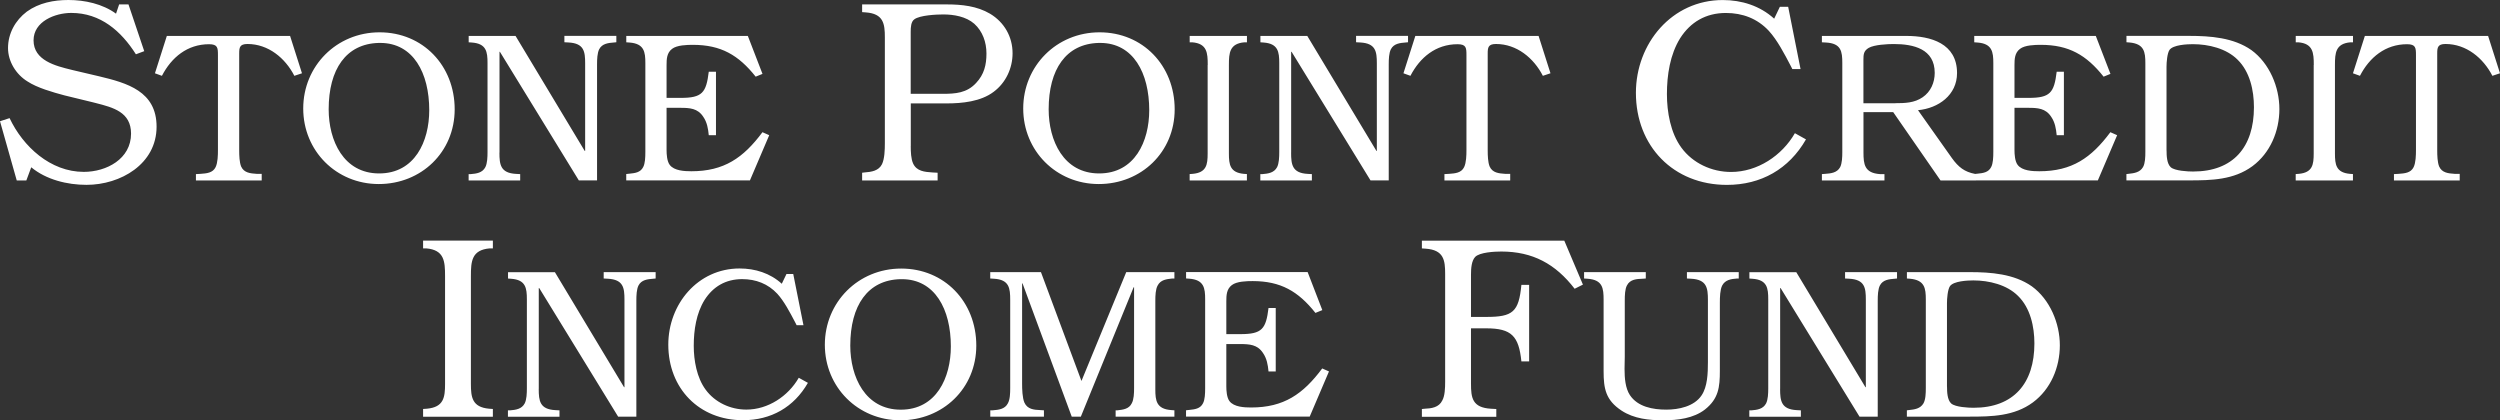 <?xml version="1.0" encoding="UTF-8"?> <svg xmlns="http://www.w3.org/2000/svg" width="345" height="58" viewBox="0 0 345 58" fill="none"><rect x="0" y="0" width="345" height="58" fill="#333333" stroke="none"/><path fill-rule="evenodd" clip-rule="evenodd" d="M18.755 7.492L19.899 7.062H19.905L17.728 0.603H16.443L16.012 1.888C14.162 0.535 11.696 0 9.451 0C7.416 0 5.387 0.394 3.708 1.599C2.103 2.811 1.107 4.632 1.107 6.631C1.107 8.483 2.214 10.266 3.782 11.232C5.135 12.124 7.274 12.727 8.879 13.158L12.839 14.123C12.965 14.156 13.091 14.188 13.218 14.22C15.606 14.83 18.085 15.462 18.085 18.441C18.085 21.935 14.697 23.719 11.56 23.719C6.955 23.719 3.179 20.225 1.322 16.301L0 16.731L2.312 24.906H3.634L4.311 23.086C6.377 24.796 9.267 25.509 11.942 25.509C16.615 25.509 21.608 22.655 21.608 17.482C21.608 12.592 17.544 11.454 13.657 10.525L10.017 9.67L9.853 9.629C7.682 9.098 4.63 8.35 4.63 5.567C4.63 2.959 7.594 1.784 9.839 1.784C13.866 1.784 16.72 4.281 18.755 7.492ZM40.621 10.463L41.673 10.113L40.031 4.958H23.023L21.381 10.113L22.346 10.463C23.662 7.917 25.857 6.102 28.846 6.102C30.045 6.102 30.076 6.6 30.076 7.597V20.687C30.076 21.449 30.051 22.446 29.756 23.061C29.37 23.867 28.503 23.93 27.716 23.987L27.591 23.996L27.038 24.027V24.906H36.114V23.996H35.499L35.398 23.989C34.575 23.931 33.669 23.866 33.273 22.969C33.04 22.384 33.009 21.474 33.009 20.742V7.388C33.009 6.569 33.07 6.071 34.153 6.071C37.018 6.071 39.361 8.003 40.621 10.463ZM62.746 15.089C62.746 21.006 58.122 25.398 52.268 25.398C46.414 25.398 41.845 20.828 41.845 14.972C41.845 9.116 46.439 4.46 52.385 4.46C58.331 4.46 62.746 9.03 62.746 15.089ZM45.356 15.089C45.356 19.395 47.404 23.934 52.323 23.934C57.243 23.934 59.235 19.512 59.235 15.206C59.235 10.082 57.04 5.924 52.471 5.924H52.268C47.761 6.04 45.356 9.553 45.356 15.089ZM71.201 23.996C69.068 23.879 68.92 22.71 68.92 21.068L68.932 21.056V7.148H68.988L79.878 24.894H82.393V8.876C82.393 8.175 82.424 7.326 82.688 6.797C83.094 6.01 83.943 5.924 84.736 5.862L85.055 5.831V4.952H77.886V5.831L78.47 5.862C80.603 5.979 80.751 7.123 80.751 8.735V20.828H80.69L71.146 4.958H64.677V5.838L65.114 5.868C67.131 6.016 67.278 7.16 67.278 8.71V20.982C67.278 21.683 67.248 22.532 66.983 23.061C66.577 23.848 65.759 23.965 64.966 24.027H64.671V24.906H71.786V24.027L71.201 23.996ZM105.219 10.199L104.284 10.58C101.91 7.591 99.481 6.188 95.62 6.188C94.802 6.188 93.425 6.219 92.748 6.742C92.016 7.295 91.986 8.15 91.986 8.999V13.508H93.947C96.905 13.508 97.458 12.807 97.809 9.903H98.805V18.657H97.809C97.723 17.746 97.575 16.873 97.046 16.11C96.284 14.941 95.171 14.88 93.886 14.88H91.986V20.705C91.986 21.289 92.041 22.255 92.422 22.753C93.037 23.572 94.47 23.633 95.411 23.633C99.918 23.633 102.581 21.788 105.219 18.244L106.153 18.657L103.491 24.894H86.421V24.014L86.716 23.984C86.77 23.978 86.824 23.972 86.879 23.966C87.623 23.89 88.385 23.811 88.763 23.049C89.028 22.55 89.059 21.701 89.059 20.97V8.71C89.059 7.185 88.911 6.016 86.863 5.868L86.427 5.838V4.958H103.202L105.225 10.199H105.219ZM126.003 22.55C125.72 21.905 125.683 20.976 125.683 20.158H125.689V14.271H130.609C132.779 14.271 135.35 14.019 137.133 12.665C138.805 11.417 139.734 9.418 139.734 7.351C139.734 5.069 138.59 3.07 136.629 1.895C134.815 0.824 132.705 0.609 130.639 0.609H118.974V1.673L119.472 1.71C121.932 1.888 122.11 3.285 122.11 5.173V19.727C122.11 20.693 122.074 21.905 121.717 22.655C121.256 23.584 120.26 23.725 119.294 23.799L118.974 23.836V24.906H129.391V23.836L128.678 23.799L128.638 23.796C127.616 23.723 126.495 23.643 126.003 22.55ZM134.704 11.447C133.419 12.844 131.851 12.948 130.067 12.948L130.061 12.942H125.677V4.38C125.677 3.777 125.714 2.99 126.175 2.67C126.925 2.098 129.243 1.993 130.172 1.993C131.636 1.993 133.308 2.282 134.452 3.279C135.596 4.312 136.131 5.813 136.131 7.382C136.131 8.95 135.811 10.273 134.704 11.447ZM162.105 15.089C162.105 21.006 157.481 25.398 151.627 25.398C145.773 25.398 141.204 20.828 141.204 14.972C141.204 9.116 145.797 4.46 151.743 4.46C157.69 4.46 162.105 9.03 162.105 15.089ZM144.715 15.089C144.715 19.395 146.763 23.934 151.682 23.934C156.601 23.934 158.594 19.512 158.594 15.206C158.594 10.082 156.398 5.924 151.829 5.924H151.627C147.119 6.04 144.715 9.553 144.715 15.089ZM164.528 5.838C166.581 6.01 166.667 7.301 166.667 8.968H166.655V21.179C166.655 22.704 166.508 23.811 164.607 23.99L164.171 24.02V24.9H172.073V24.02L171.636 23.99C169.736 23.811 169.588 22.704 169.588 21.179V8.968C169.588 7.301 169.681 6.016 171.728 5.838H172.079V4.958H164.177V5.838H164.528ZM178.173 21.068C178.173 22.71 178.32 23.879 180.454 23.996L181.038 24.027V24.906H173.924V24.027H174.219C175.012 23.965 175.83 23.848 176.242 23.061C176.506 22.532 176.537 21.683 176.537 20.982V8.71C176.537 7.16 176.389 6.016 174.372 5.868L173.936 5.838V4.958H180.405L189.948 20.828H190.004V8.735C190.004 7.123 189.856 5.979 187.722 5.862L187.138 5.831V4.952H194.308V5.831L193.988 5.862C193.195 5.924 192.346 6.01 191.941 6.797C191.676 7.326 191.645 8.175 191.645 8.876V24.894H189.13L178.24 7.148H178.179V21.056L178.173 21.068ZM212.915 10.463L213.967 10.113L212.325 4.958H195.316L193.675 10.113L194.64 10.463C195.956 7.917 198.151 6.102 201.14 6.102C202.339 6.102 202.37 6.6 202.37 7.597V20.687C202.37 21.449 202.345 22.446 202.05 23.061C201.664 23.867 200.797 23.93 200.01 23.987L199.885 23.996L199.332 24.027V24.906H208.408V23.996H207.793L207.692 23.989C206.869 23.931 205.963 23.866 205.567 22.969C205.333 22.384 205.303 21.474 205.303 20.742V7.388C205.303 6.569 205.364 6.071 206.447 6.071C209.312 6.071 211.655 8.003 212.915 10.463ZM248.482 9.528H248.475L246.767 0.935H245.623L244.836 2.577C242.874 0.793 240.341 0.006 237.74 0.006C230.711 0.006 225.755 5.997 225.755 12.813C225.755 20.164 230.926 25.515 238.312 25.515C243.022 25.515 246.871 23.338 249.226 19.235L247.695 18.38C245.912 21.486 242.524 23.731 238.883 23.731C236.209 23.731 233.601 22.52 232.033 20.379C230.533 18.343 230.035 15.452 230.035 12.991C230.035 10.352 230.465 7.529 231.855 5.284C233.282 3.039 235.421 1.79 238.17 1.79C240.488 1.79 242.524 2.571 244.092 4.25C245.254 5.513 246.281 7.486 247.084 9.027L247.197 9.245L247.339 9.528H248.475L248.476 9.534L248.482 9.528ZM289.504 24.894H272.679V24.9H267.791L261.26 15.47H257.159V21.037C257.159 22.68 257.306 23.879 259.44 24.027H260.055V24.906H251.422V24.027L251.803 23.996L251.836 23.994C252.644 23.933 253.506 23.868 253.943 23.061C254.207 22.532 254.238 21.683 254.238 20.982V8.71C254.238 7.099 254.09 5.985 251.981 5.868L251.422 5.838V4.958H263.074C266.438 4.958 270.072 5.985 270.072 10.082C270.072 13.127 267.496 14.941 264.685 15.206L269.371 21.825C270.259 23.055 271.089 23.724 272.569 24.001L272.735 23.984C272.789 23.978 272.843 23.972 272.898 23.966C273.642 23.89 274.404 23.811 274.782 23.049C275.047 22.55 275.078 21.701 275.078 20.97V8.71C275.078 7.185 274.93 6.016 272.882 5.868L272.446 5.838V4.958H289.221L291.244 10.199H291.232L290.297 10.58C287.923 7.591 285.494 6.188 281.633 6.188C280.815 6.188 279.437 6.219 278.761 6.742C278.029 7.295 277.999 8.15 277.999 8.999V13.508H279.96C282.918 13.508 283.471 12.807 283.822 9.903H284.818V18.657H283.822C283.736 17.746 283.588 16.873 283.059 16.11C282.297 14.941 281.184 14.88 279.899 14.88H277.999V20.705C277.999 21.289 278.054 22.255 278.435 22.753C279.05 23.572 280.483 23.633 281.424 23.633C285.931 23.633 288.594 21.788 291.232 18.244L292.166 18.657L289.504 24.894ZM265.325 13.422C264.181 14.209 262.865 14.24 261.549 14.24L261.543 14.252H257.153V8.249C257.153 7.517 257.183 7.019 257.884 6.606C258.647 6.164 260.492 6.077 261.34 6.077C264.064 6.077 266.991 6.748 266.991 10.057C266.991 11.398 266.438 12.659 265.325 13.422ZM293.716 23.99L293.451 24.021L293.445 24.014V24.894H302.109C305.153 24.894 308.259 24.833 310.835 22.932C313.295 21.111 314.555 18.097 314.555 15.052C314.555 12.007 313.184 8.729 310.694 6.914C308.234 5.186 305.012 4.952 302.116 4.952H293.451V5.831L293.863 5.862C295.911 6.041 296.059 7.185 296.059 8.735V20.945C296.059 21.677 296.034 22.526 295.739 23.055C295.296 23.811 294.509 23.904 293.716 23.99ZM299.57 23.086C299.016 22.587 298.986 21.449 298.986 20.773L298.979 20.767V9.202C298.979 8.618 299.072 7.357 299.391 6.889C299.89 6.182 301.82 6.096 302.614 6.096C304.778 6.096 307.238 6.686 308.787 8.237C310.491 9.904 311.044 12.481 311.044 14.794C311.044 20.274 308.203 23.67 302.644 23.67C301.913 23.67 300.154 23.584 299.57 23.086ZM319.302 8.968C319.302 7.301 319.216 6.01 317.162 5.838H316.812V4.958H324.714V5.838H324.363C322.315 6.016 322.223 7.301 322.223 8.968V21.179C322.223 22.704 322.371 23.811 324.271 23.99L324.707 24.02V24.9H316.806V24.02L317.242 23.99C319.142 23.811 319.29 22.704 319.29 21.179V8.968H319.302ZM343.949 10.463L345 10.113L343.358 4.958H326.35L324.708 10.113L325.673 10.463C326.989 7.917 329.184 6.102 332.173 6.102C333.372 6.102 333.403 6.6 333.403 7.597V20.687C333.403 21.449 333.378 22.446 333.083 23.061C332.697 23.867 331.83 23.93 331.043 23.987L330.918 23.996L330.365 24.027V24.906H339.441V23.996H338.826L338.725 23.989C337.902 23.931 336.996 23.866 336.6 22.969C336.367 22.384 336.336 21.474 336.336 20.742V7.388C336.336 6.569 336.397 6.071 337.48 6.071C340.345 6.071 342.688 8.003 343.949 10.463ZM61.418 38.094C61.418 36.059 61.313 34.49 58.817 34.275H58.386V33.204H68.016V34.275H67.586C65.089 34.49 64.984 36.059 64.984 38.094V52.974C64.984 54.832 65.163 56.185 67.481 56.401L68.016 56.438V57.508H58.386V56.438L58.921 56.401C61.24 56.185 61.418 54.832 61.418 52.974V38.094ZM76.625 56.597C74.491 56.481 74.344 55.312 74.344 53.669L74.35 53.657V39.749H74.411L85.302 57.496H87.817V41.478C87.817 40.777 87.847 39.928 88.112 39.399C88.517 38.611 89.366 38.525 90.159 38.464L90.479 38.433V37.553H83.309V38.433L83.893 38.464C86.027 38.581 86.175 39.725 86.175 41.336V53.43H86.119L76.576 37.559H70.107V38.439L70.543 38.47C72.56 38.617 72.708 39.762 72.708 41.312V53.583C72.708 54.285 72.677 55.133 72.413 55.663C72.001 56.45 71.183 56.567 70.39 56.628H70.095V57.508H77.209V56.628L76.625 56.597ZM110.87 44.879H109.935L109.818 44.646C109.77 44.554 109.72 44.459 109.67 44.363C109.016 43.116 108.197 41.554 107.272 40.543C105.987 39.165 104.315 38.519 102.415 38.519C100.158 38.519 98.405 39.546 97.231 41.392C96.087 43.237 95.737 45.55 95.737 47.715C95.737 49.733 96.149 52.107 97.379 53.774C98.664 55.533 100.804 56.524 102.999 56.524C105.987 56.524 108.767 54.678 110.23 52.132L111.491 52.833C109.56 56.198 106.399 57.988 102.531 57.988C96.475 57.988 92.225 53.596 92.225 47.561C92.225 41.97 96.296 37.049 102.064 37.049C104.204 37.049 106.282 37.695 107.887 39.159L108.533 37.812H109.468L110.876 44.867L110.87 44.879ZM124.25 58C130.104 58 134.729 53.608 134.729 47.69C134.729 41.632 130.314 37.061 124.367 37.061C118.421 37.061 113.828 41.718 113.828 47.574C113.828 53.429 118.396 58 124.25 58ZM124.306 56.536C119.386 56.536 117.339 51.996 117.339 47.69C117.339 42.154 119.743 38.642 124.25 38.525H124.453C129.022 38.525 131.217 42.683 131.217 47.807C131.217 52.113 129.225 56.536 124.306 56.536ZM147.9 57.502L141.111 39.11H141.05V52.931C141.05 53.694 141.081 54.894 141.37 55.564C141.782 56.474 142.686 56.561 143.534 56.591L144.063 56.622V57.502H136.659V56.622H136.979C137.797 56.561 138.676 56.474 139.088 55.656C139.384 55.127 139.408 54.279 139.408 53.547V41.392C139.408 39.78 139.291 38.581 137.151 38.464L136.653 38.433V37.553H143.651L149.241 52.575L155.421 37.553H162.068V38.433H161.773C160.979 38.519 160.162 38.611 159.756 39.399C159.461 39.928 159.436 40.807 159.436 41.509V53.749C159.436 55.275 159.584 56.444 161.631 56.591L162.068 56.622V57.502H153.957V56.622H154.222L154.222 56.622C154.984 56.536 155.802 56.444 156.183 55.656C156.478 55.127 156.503 54.248 156.503 53.547V39.639H156.441L149.155 57.502H147.9ZM181.53 43.182L182.465 42.8L182.477 42.788L180.454 37.547H163.679V38.427L164.116 38.458C166.163 38.605 166.311 39.774 166.311 41.299V53.571C166.311 54.303 166.28 55.152 166.016 55.65C165.638 56.412 164.875 56.491 164.131 56.568L164.131 56.568L164.04 56.578L163.968 56.585L163.673 56.616V57.495H180.737L183.399 51.258L182.465 50.846C179.827 54.389 177.164 56.234 172.657 56.234C171.716 56.234 170.283 56.173 169.668 55.355C169.287 54.857 169.232 53.891 169.232 53.306V47.481H171.132C172.417 47.481 173.53 47.543 174.292 48.712C174.821 49.474 174.969 50.348 175.055 51.258H176.051V42.505H175.055C174.704 45.408 174.151 46.11 171.193 46.11H169.232V41.601C169.232 40.752 169.262 39.897 169.994 39.343C170.671 38.82 172.048 38.79 172.866 38.79C176.728 38.79 179.156 40.192 181.53 43.182ZM218.444 39.276L217.3 39.848C214.662 36.422 211.52 34.711 207.172 34.711C206.244 34.711 204.177 34.816 203.569 35.462C203.071 35.997 202.997 37.031 202.997 37.886V43.735H205.1C208.771 43.735 209.595 43.059 209.952 39.313H211.021V49.874H209.952C209.595 46.38 208.599 45.31 205.1 45.31H202.997V52.944C202.997 54.906 203.175 56.259 205.776 56.407L206.49 56.444V57.514H196.22V56.444L196.577 56.407C197.542 56.37 198.576 56.228 199.037 55.263C199.393 54.623 199.43 53.583 199.43 52.691V37.781C199.43 35.923 199.252 34.496 196.755 34.318L196.22 34.281V33.211H215.873L218.444 39.276ZM239.947 38.439V37.559L239.941 37.553H232.796V38.433L233.38 38.464C235.544 38.581 235.692 39.749 235.692 41.392V49.973C235.692 51.523 235.631 53.368 234.813 54.568C233.792 56.093 231.652 56.53 229.955 56.53C228.11 56.53 226.001 56.155 224.919 54.512C224.304 53.571 224.187 52.193 224.187 50.908C224.187 50.604 224.195 50.301 224.203 50.009V50.009V50.008L224.203 50.007C224.211 49.738 224.218 49.48 224.218 49.241V41.478C224.218 40.746 224.248 39.897 224.513 39.399C224.947 38.53 225.88 38.495 226.695 38.464L226.708 38.464L227.12 38.433V37.553H218.603V38.433L219.071 38.464C221.18 38.611 221.297 39.78 221.297 41.392V51.234C221.297 53.639 221.592 55.22 223.756 56.653C225.484 57.797 227.594 58 229.555 58C231.517 58 233.712 57.736 235.292 56.505C237.162 55.017 237.34 53.436 237.34 51.178V41.779C237.34 41.017 237.365 39.989 237.66 39.405C238.072 38.617 238.89 38.494 239.683 38.439H239.947ZM245.654 53.669C245.654 55.312 245.801 56.481 247.935 56.597L248.519 56.628V57.508H241.405V56.628H241.7C242.493 56.567 243.311 56.45 243.723 55.663C243.987 55.133 244.018 54.285 244.018 53.583V41.312C244.018 39.762 243.87 38.617 241.854 38.47L241.417 38.439V37.559H247.886L257.429 53.43H257.485V41.336C257.485 39.725 257.337 38.581 255.203 38.464L254.619 38.433V37.553H261.789V38.433L261.469 38.464C260.676 38.525 259.828 38.611 259.422 39.399C259.157 39.928 259.127 40.777 259.127 41.478V57.496H256.612L245.721 39.749H245.66V53.657L245.654 53.669ZM263.419 56.591L263.154 56.622L263.148 56.616V57.496H271.812C274.856 57.496 277.962 57.434 280.538 55.533C282.998 53.713 284.258 50.699 284.258 47.654C284.258 44.609 282.887 41.33 280.397 39.516C277.937 37.787 274.715 37.553 271.818 37.553H263.154V38.433L263.566 38.464C265.614 38.642 265.762 39.786 265.762 41.336V53.547C265.762 54.279 265.737 55.127 265.442 55.656C264.999 56.413 264.212 56.505 263.419 56.591ZM269.273 55.687C268.719 55.189 268.689 54.051 268.689 53.374L268.682 53.368V41.804C268.682 41.219 268.775 39.958 269.094 39.491C269.592 38.784 271.523 38.697 272.317 38.697C274.481 38.697 276.941 39.288 278.49 40.838C280.194 42.505 280.747 45.082 280.747 47.395C280.747 52.876 277.906 56.272 272.347 56.272C271.616 56.272 269.857 56.185 269.273 55.687Z" fill="white"></path></svg> 